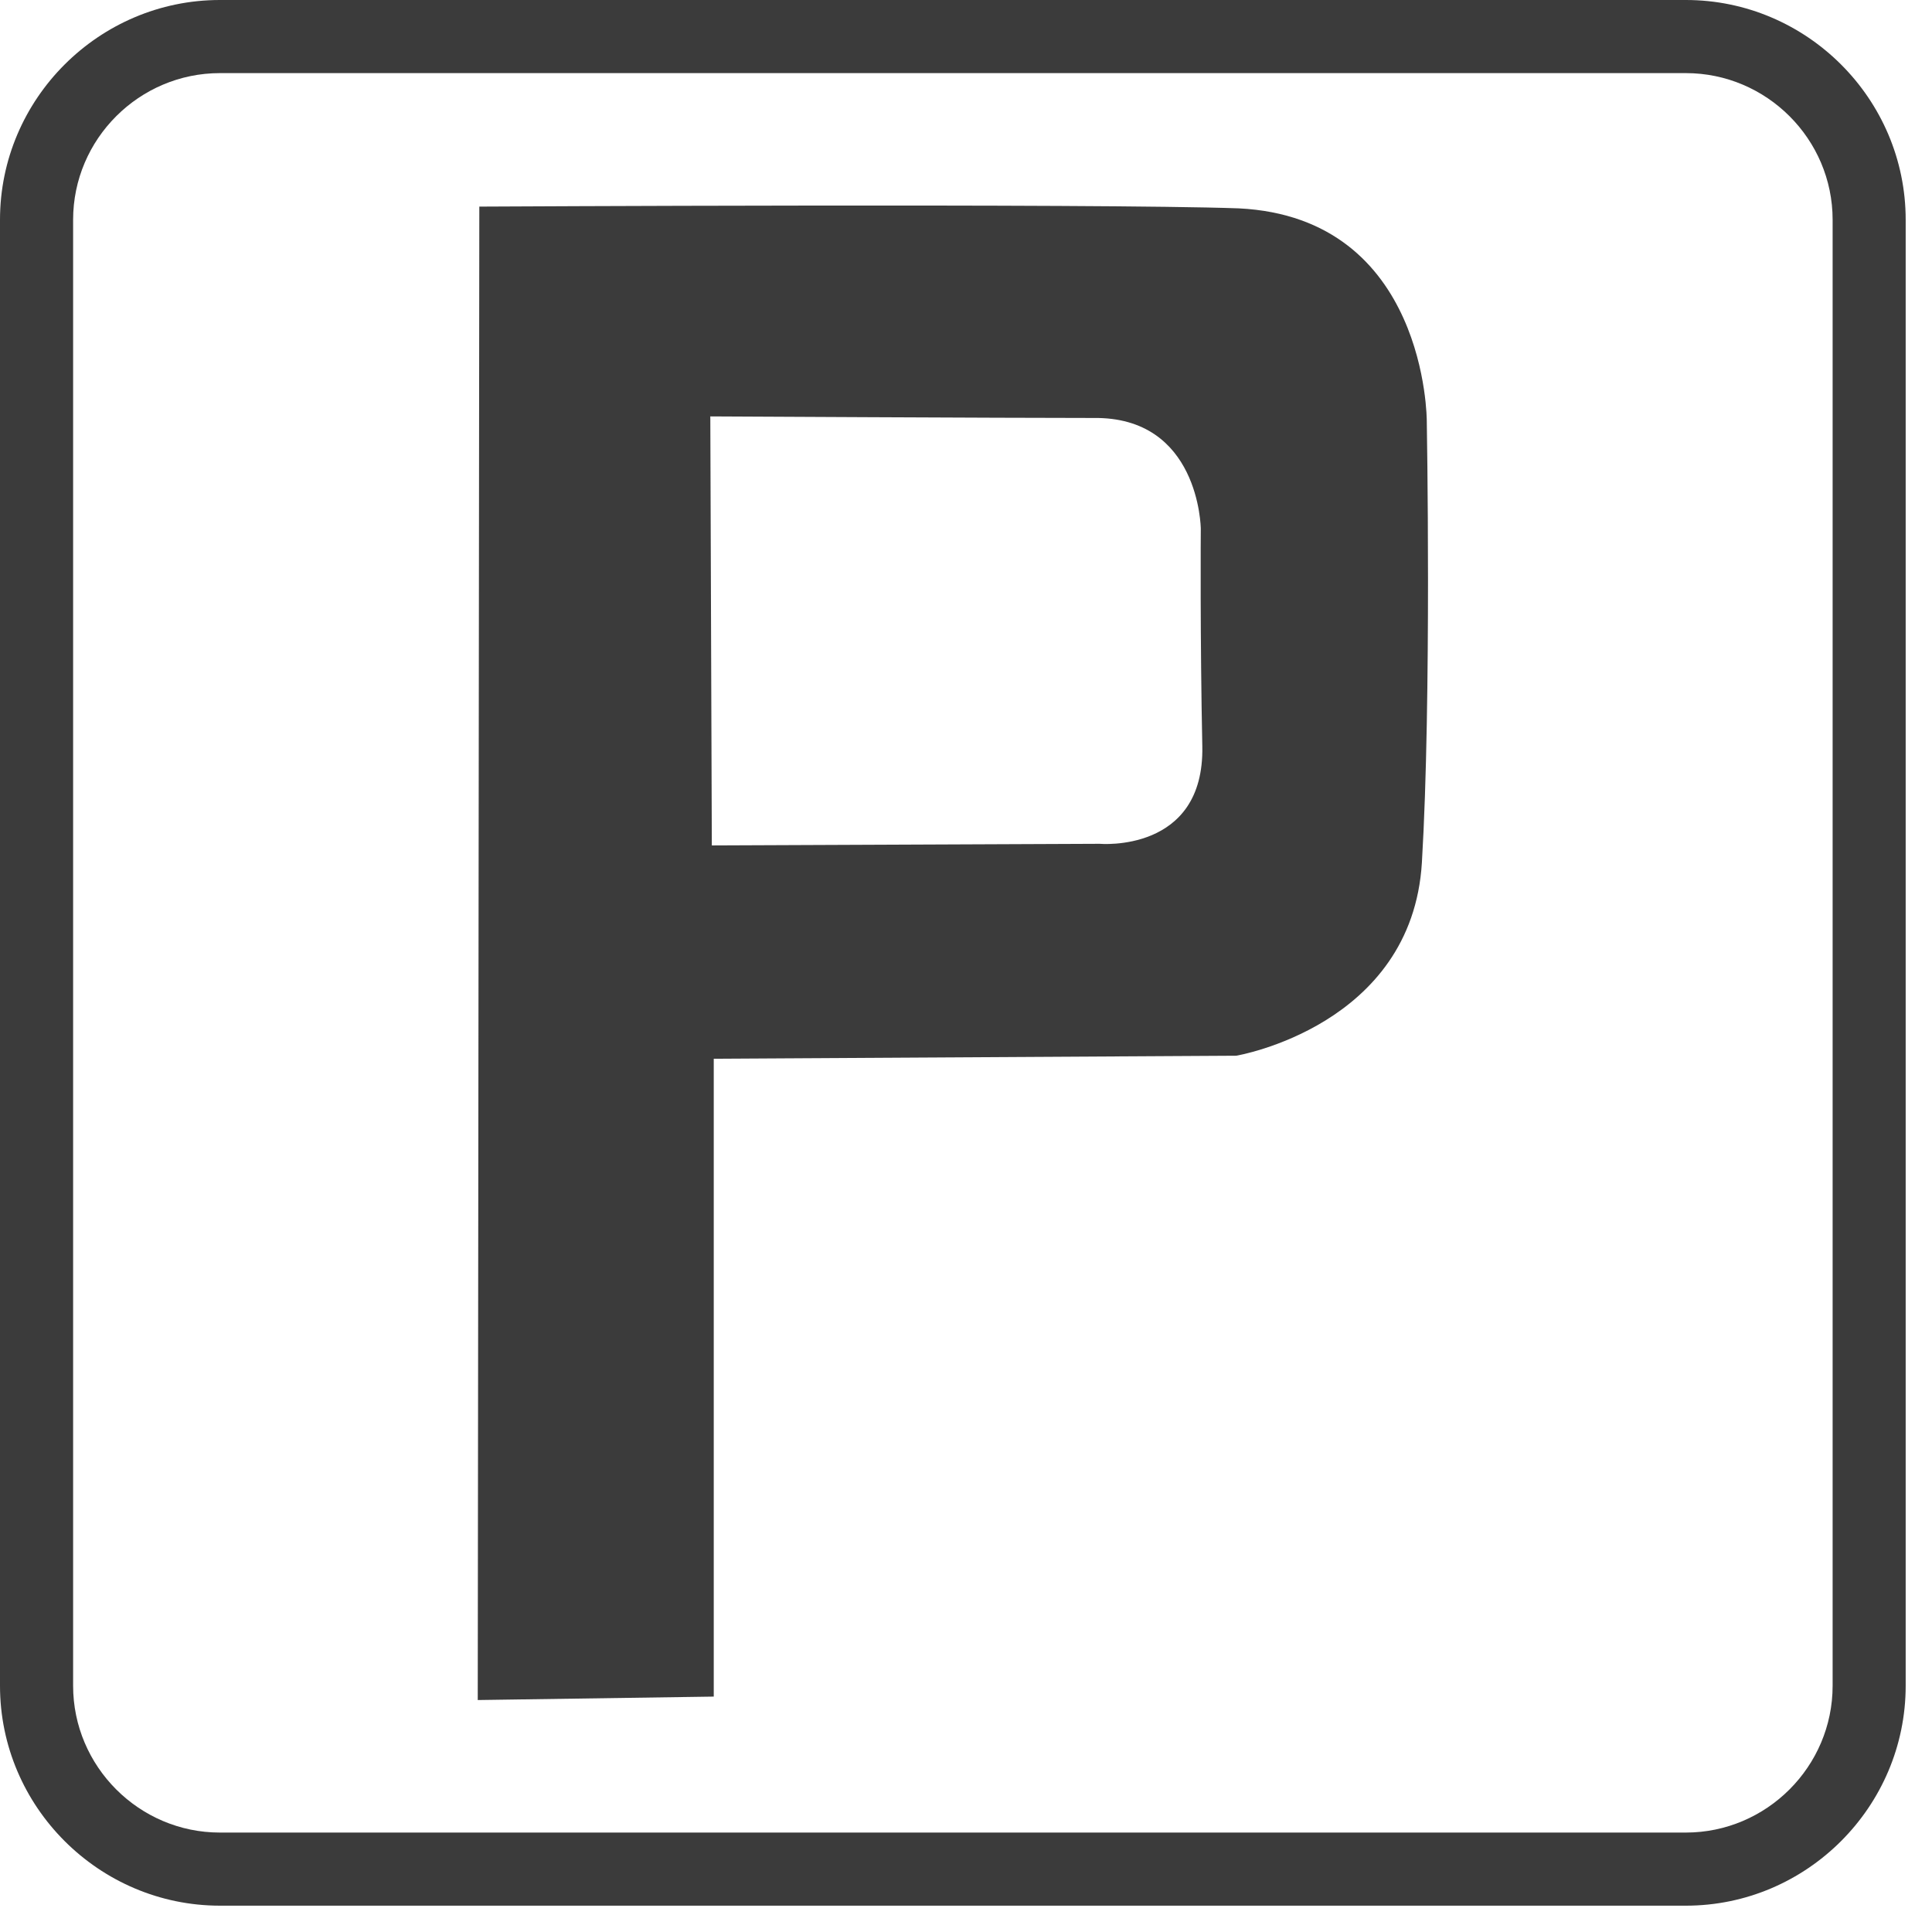 <?xml version="1.0" encoding="utf-8"?>
<!-- Generator: Adobe Illustrator 15.0.0, SVG Export Plug-In  -->
<!DOCTYPE svg PUBLIC "-//W3C//DTD SVG 1.1//EN" "http://www.w3.org/Graphics/SVG/1.1/DTD/svg11.dtd">
<svg version="1.1"
	 xmlns="http://www.w3.org/2000/svg" xmlns:xlink="http://www.w3.org/1999/xlink" xmlns:a="http://ns.adobe.com/AdobeSVGViewerExtensions/3.0/"
	 x="0px" y="0px" width="32px" height="32px" viewBox="0 0 32 32" overflow="visible" enable-background="new 0 0 32 32"
	 xml:space="preserve">
<defs>
</defs>
<path fill-rule="evenodd" clip-rule="evenodd" fill="#3B3B3B" d="M7.939,3.422L7.913,28.158l3.909-0.057V17.536l8.654-0.05
	c0,0,2.911-0.488,3.075-3.199c0.162-2.712,0.081-7.314,0.081-7.314s0.007-3.368-3.114-3.522C18.155,3.367,7.939,3.422,7.939,3.422
	L7.939,3.422z M11.765,6.897c0,0,4.898,0.026,6.342,0.026c1.757-0.027,1.782,1.817,1.782,1.837c-0.001,0.019-0.012,1.826,0.025,3.6
	s-1.702,1.616-1.702,1.616l-6.422,0.027L11.765,6.897z"/>
<path fill="#3B3B3B" d="M3.642,0h24.281c2.003,0,3.641,1.638,3.641,3.64v24.282c0,2.002-1.638,3.642-3.641,3.642H3.642
	C1.639,31.563,0,29.924,0,27.922V3.64C0,1.638,1.639,0,3.642,0L3.642,0z M3.642,1.211c-1.336,0-2.431,1.092-2.431,2.429v24.282
	c0,1.337,1.094,2.431,2.431,2.431h24.281c1.337,0,2.431-1.094,2.431-2.431V3.64c0-1.337-1.094-2.429-2.431-2.429H3.642z"/>
</svg>
